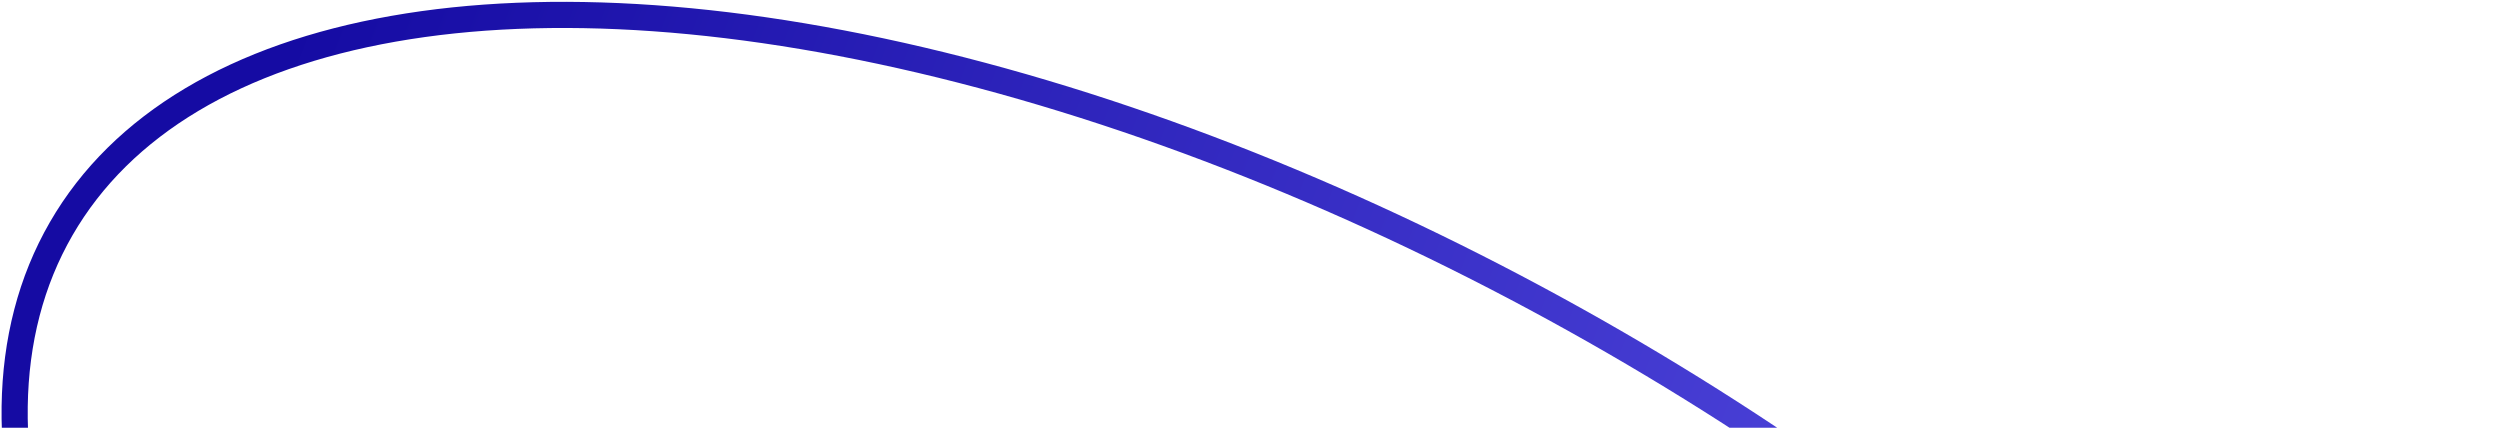 <?xml version="1.0" encoding="UTF-8"?> <svg xmlns="http://www.w3.org/2000/svg" width="1052" height="180" viewBox="0 0 1052 180" fill="none"><ellipse cx="536.272" cy="391" rx="589.5" ry="285.5" transform="rotate(30 536.272 391)" stroke="url(#paint0_linear_141_285)" stroke-width="11"></ellipse><defs><linearGradient id="paint0_linear_141_285" x1="-9.632" y1="272.01" x2="831.017" y2="139.239" gradientUnits="userSpaceOnUse"><stop stop-color="#150BA3"></stop><stop offset="1" stop-color="#584FE5"></stop></linearGradient></defs></svg> 